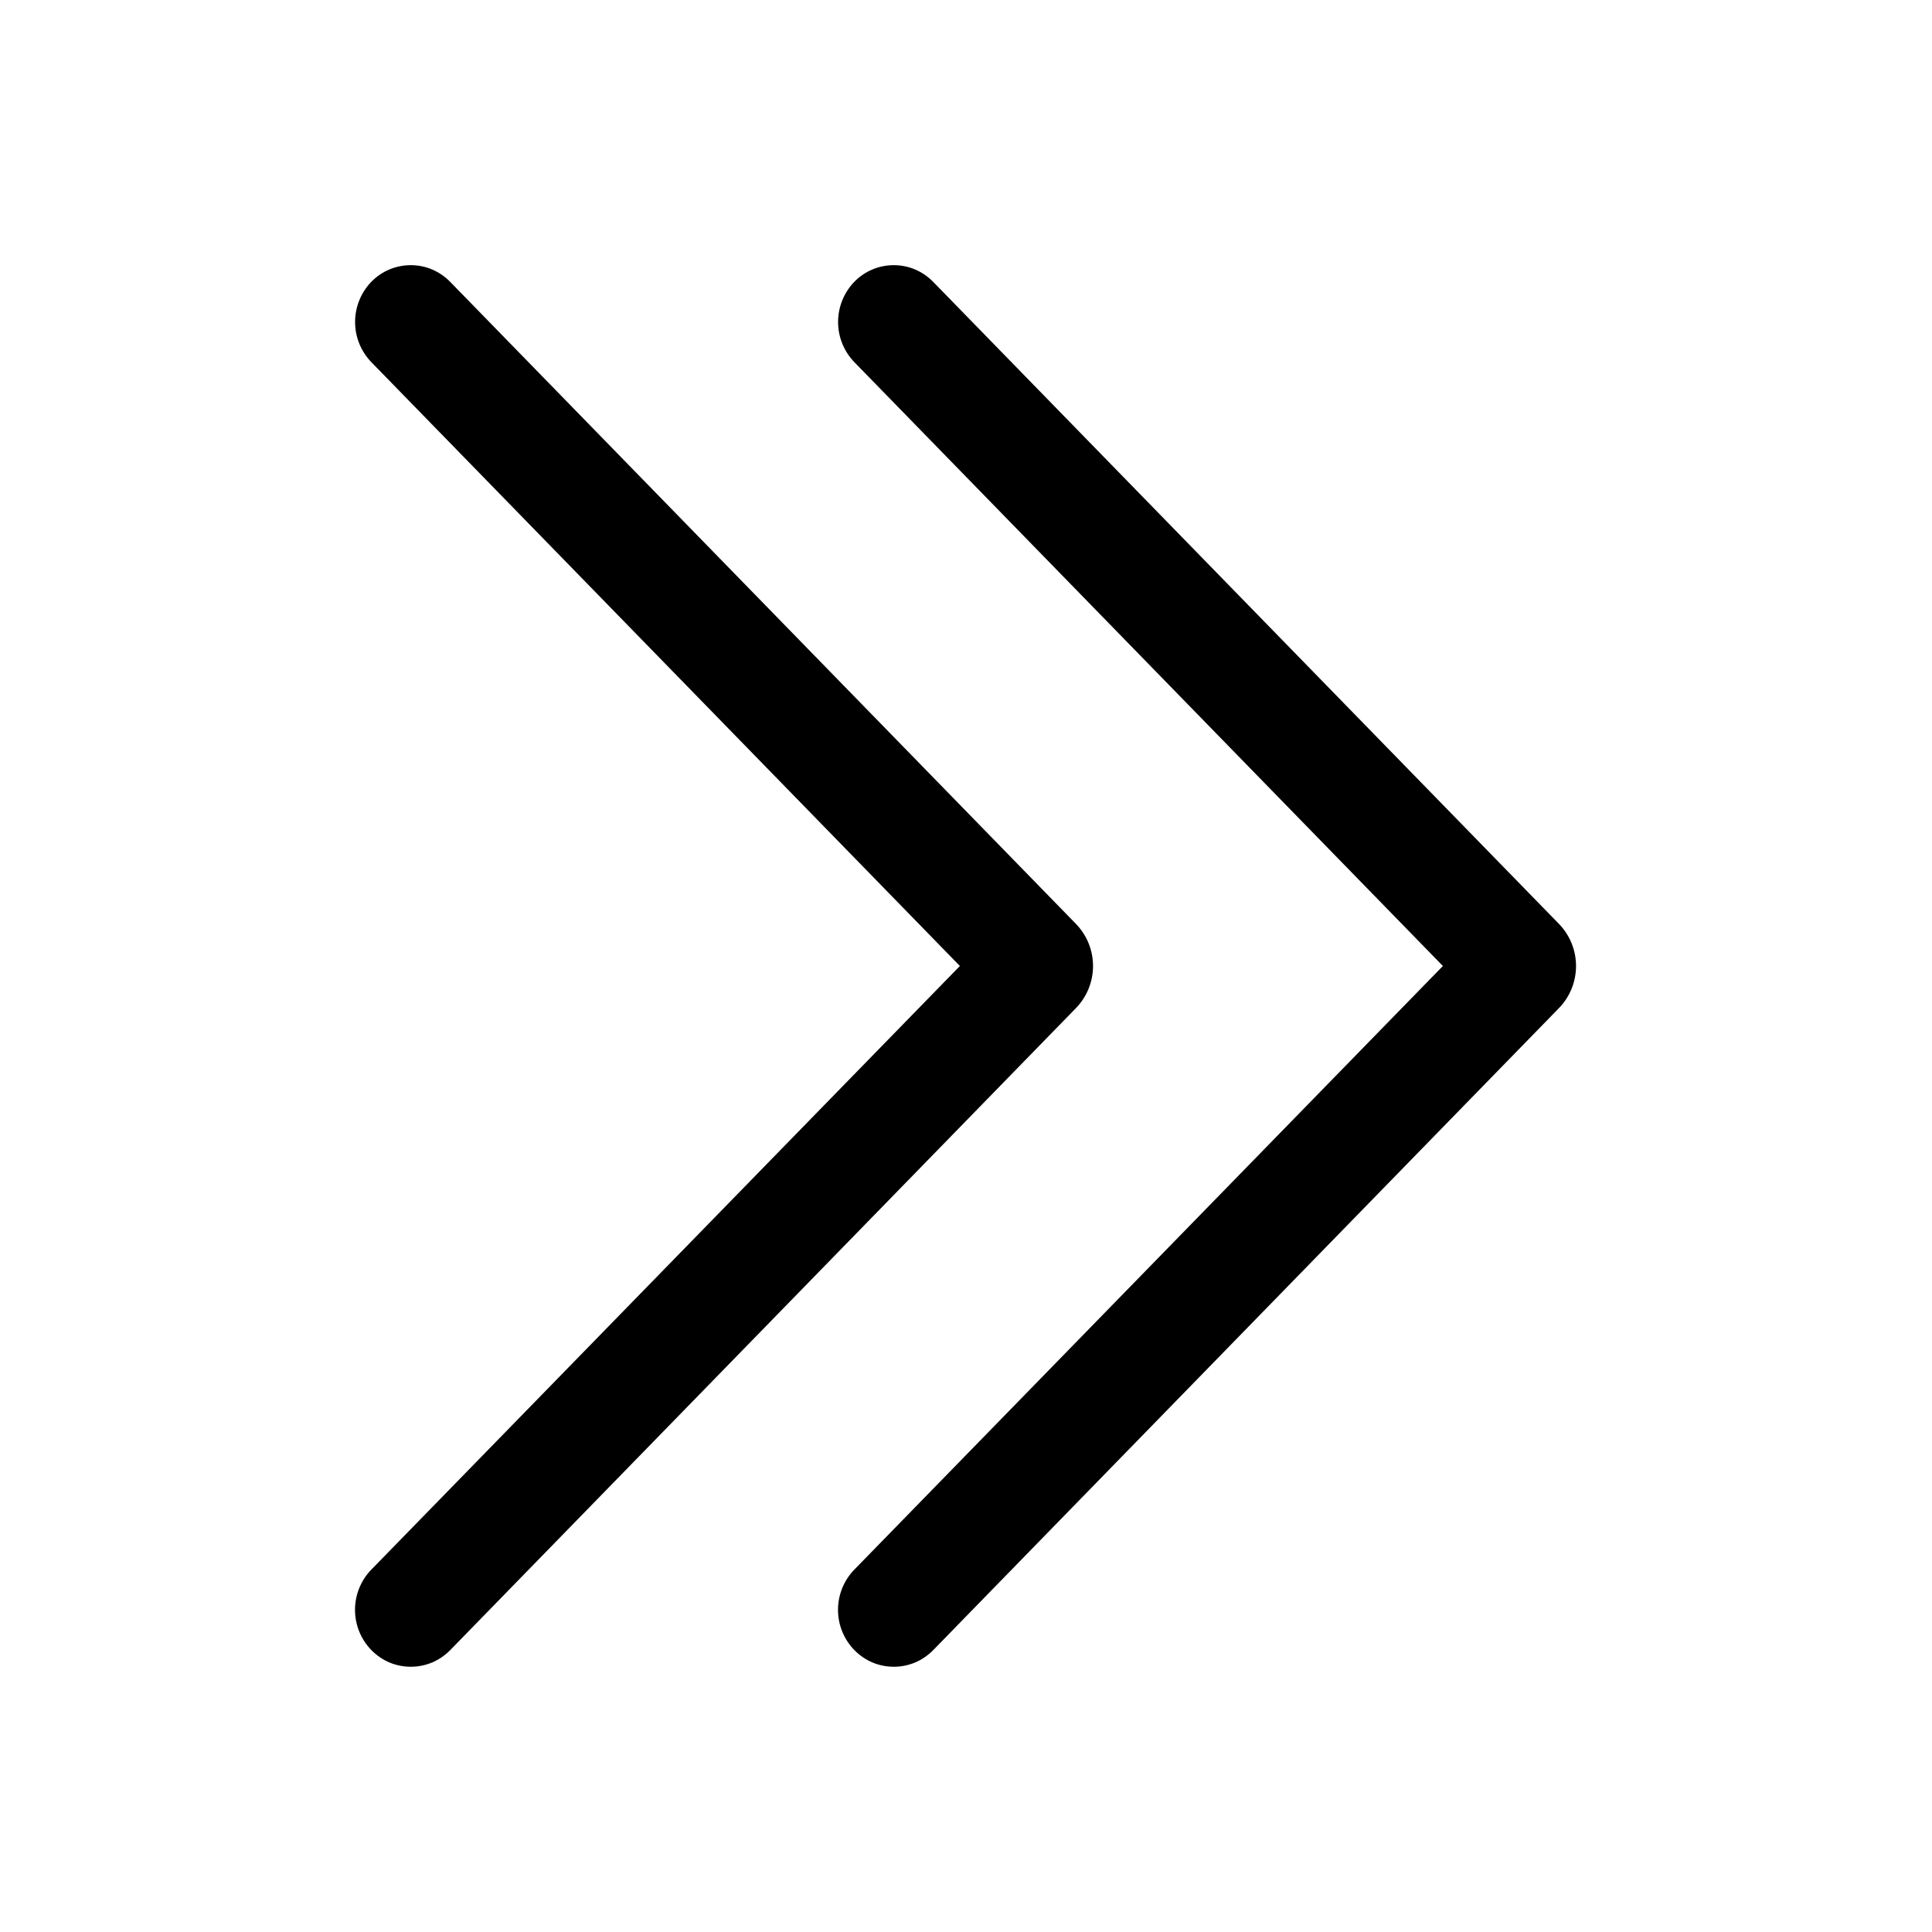 <svg width="24" height="24" viewBox="0 0 24 24" fill="none" xmlns="http://www.w3.org/2000/svg">
<g id="ep:d-arrow-right">
<path id="Vector" d="M10.614 3.499C10.678 3.434 10.754 3.382 10.838 3.347C10.922 3.312 11.012 3.294 11.103 3.294C11.194 3.294 11.285 3.312 11.369 3.348C11.453 3.384 11.528 3.436 11.592 3.501L19.365 11.476C19.502 11.617 19.578 11.804 19.578 12C19.578 12.196 19.502 12.383 19.365 12.524L11.592 20.499C11.528 20.564 11.452 20.616 11.368 20.652C11.284 20.687 11.194 20.705 11.103 20.705C11.012 20.705 10.922 20.687 10.838 20.652C10.754 20.616 10.678 20.564 10.614 20.499C10.483 20.365 10.41 20.185 10.41 19.998C10.41 19.811 10.483 19.631 10.614 19.497L17.924 12L10.614 4.5C10.484 4.366 10.411 4.187 10.411 4C10.411 3.813 10.484 3.633 10.614 3.499ZM4.614 3.499C4.678 3.434 4.754 3.382 4.838 3.347C4.922 3.312 5.012 3.294 5.103 3.294C5.194 3.294 5.285 3.312 5.369 3.348C5.453 3.384 5.529 3.436 5.592 3.501L13.365 11.476C13.502 11.617 13.578 11.804 13.578 12C13.578 12.196 13.502 12.383 13.365 12.524L5.592 20.499C5.528 20.564 5.452 20.616 5.368 20.652C5.284 20.687 5.194 20.705 5.103 20.705C5.012 20.705 4.922 20.687 4.838 20.652C4.754 20.616 4.678 20.564 4.614 20.499C4.483 20.365 4.41 20.185 4.41 19.998C4.41 19.811 4.483 19.631 4.614 19.497L11.924 12L4.614 4.5C4.484 4.366 4.411 4.187 4.411 4C4.411 3.813 4.484 3.633 4.614 3.499Z" fill="black"/>
</g>
</svg>
